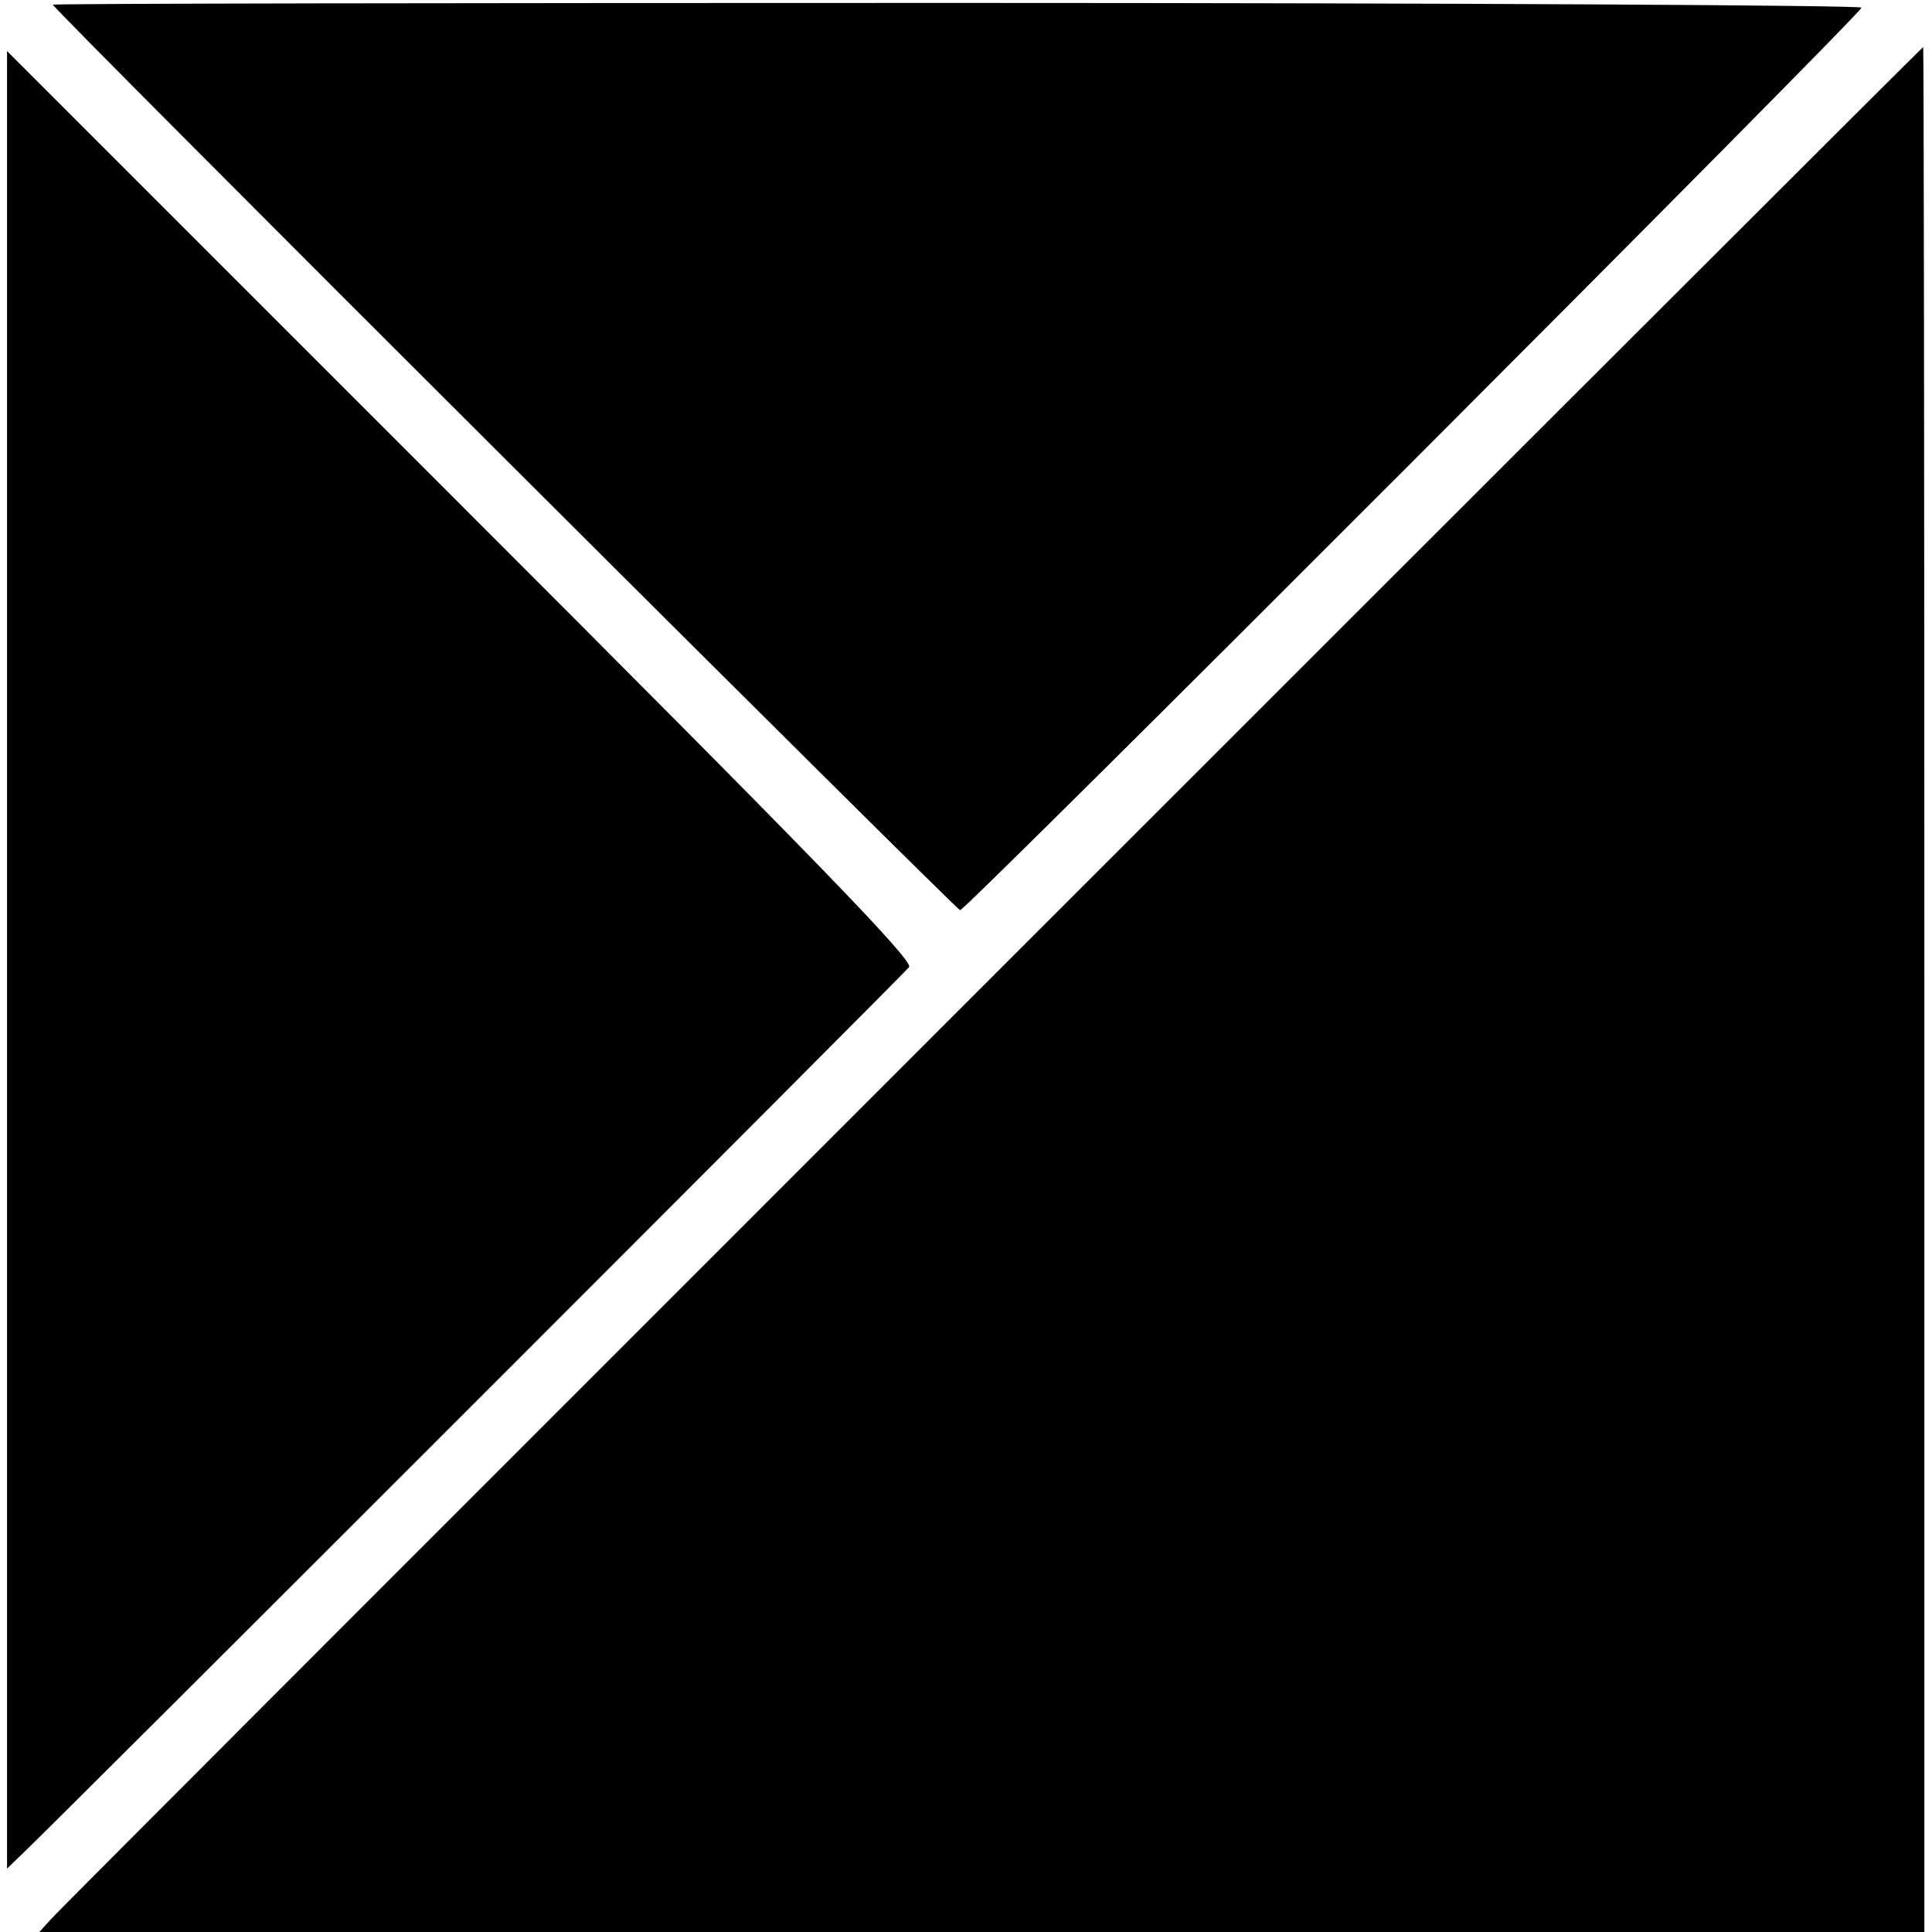 <?xml version="1.0" standalone="no"?>
<!DOCTYPE svg PUBLIC "-//W3C//DTD SVG 20010904//EN"
 "http://www.w3.org/TR/2001/REC-SVG-20010904/DTD/svg10.dtd">
<svg version="1.0" xmlns="http://www.w3.org/2000/svg"
 width="329pt" height="329pt" viewBox="0 0 329 329"
 preserveAspectRatio="xMidYMid meet">
<g transform="translate(0,329) scale(0.1,-0.1)"
fill="#000000" stroke="none">
<path d="M90 3282 c0 -7 1539 -1542 1545 -1542 10 0 1535 1527 1535 1537 0 4
-693 8 -1540 8 -847 0 -1540 -1 -1540 -3z"/>
<path d="M1689 1626 c-871 -871 -1593 -1593 -1603 -1605 l-19 -21 1605 0 1605
0 0 1605 c0 883 -1 1605 -2 1605 -1 0 -715 -713 -1586 -1584z"/>
<path d="M12 1656 l0 -1548 30 29 c48 45 1494 1491 1506 1506 9 10 -159 183
-762 786 l-774 774 0 -1547z"/>
</g>
</svg>
